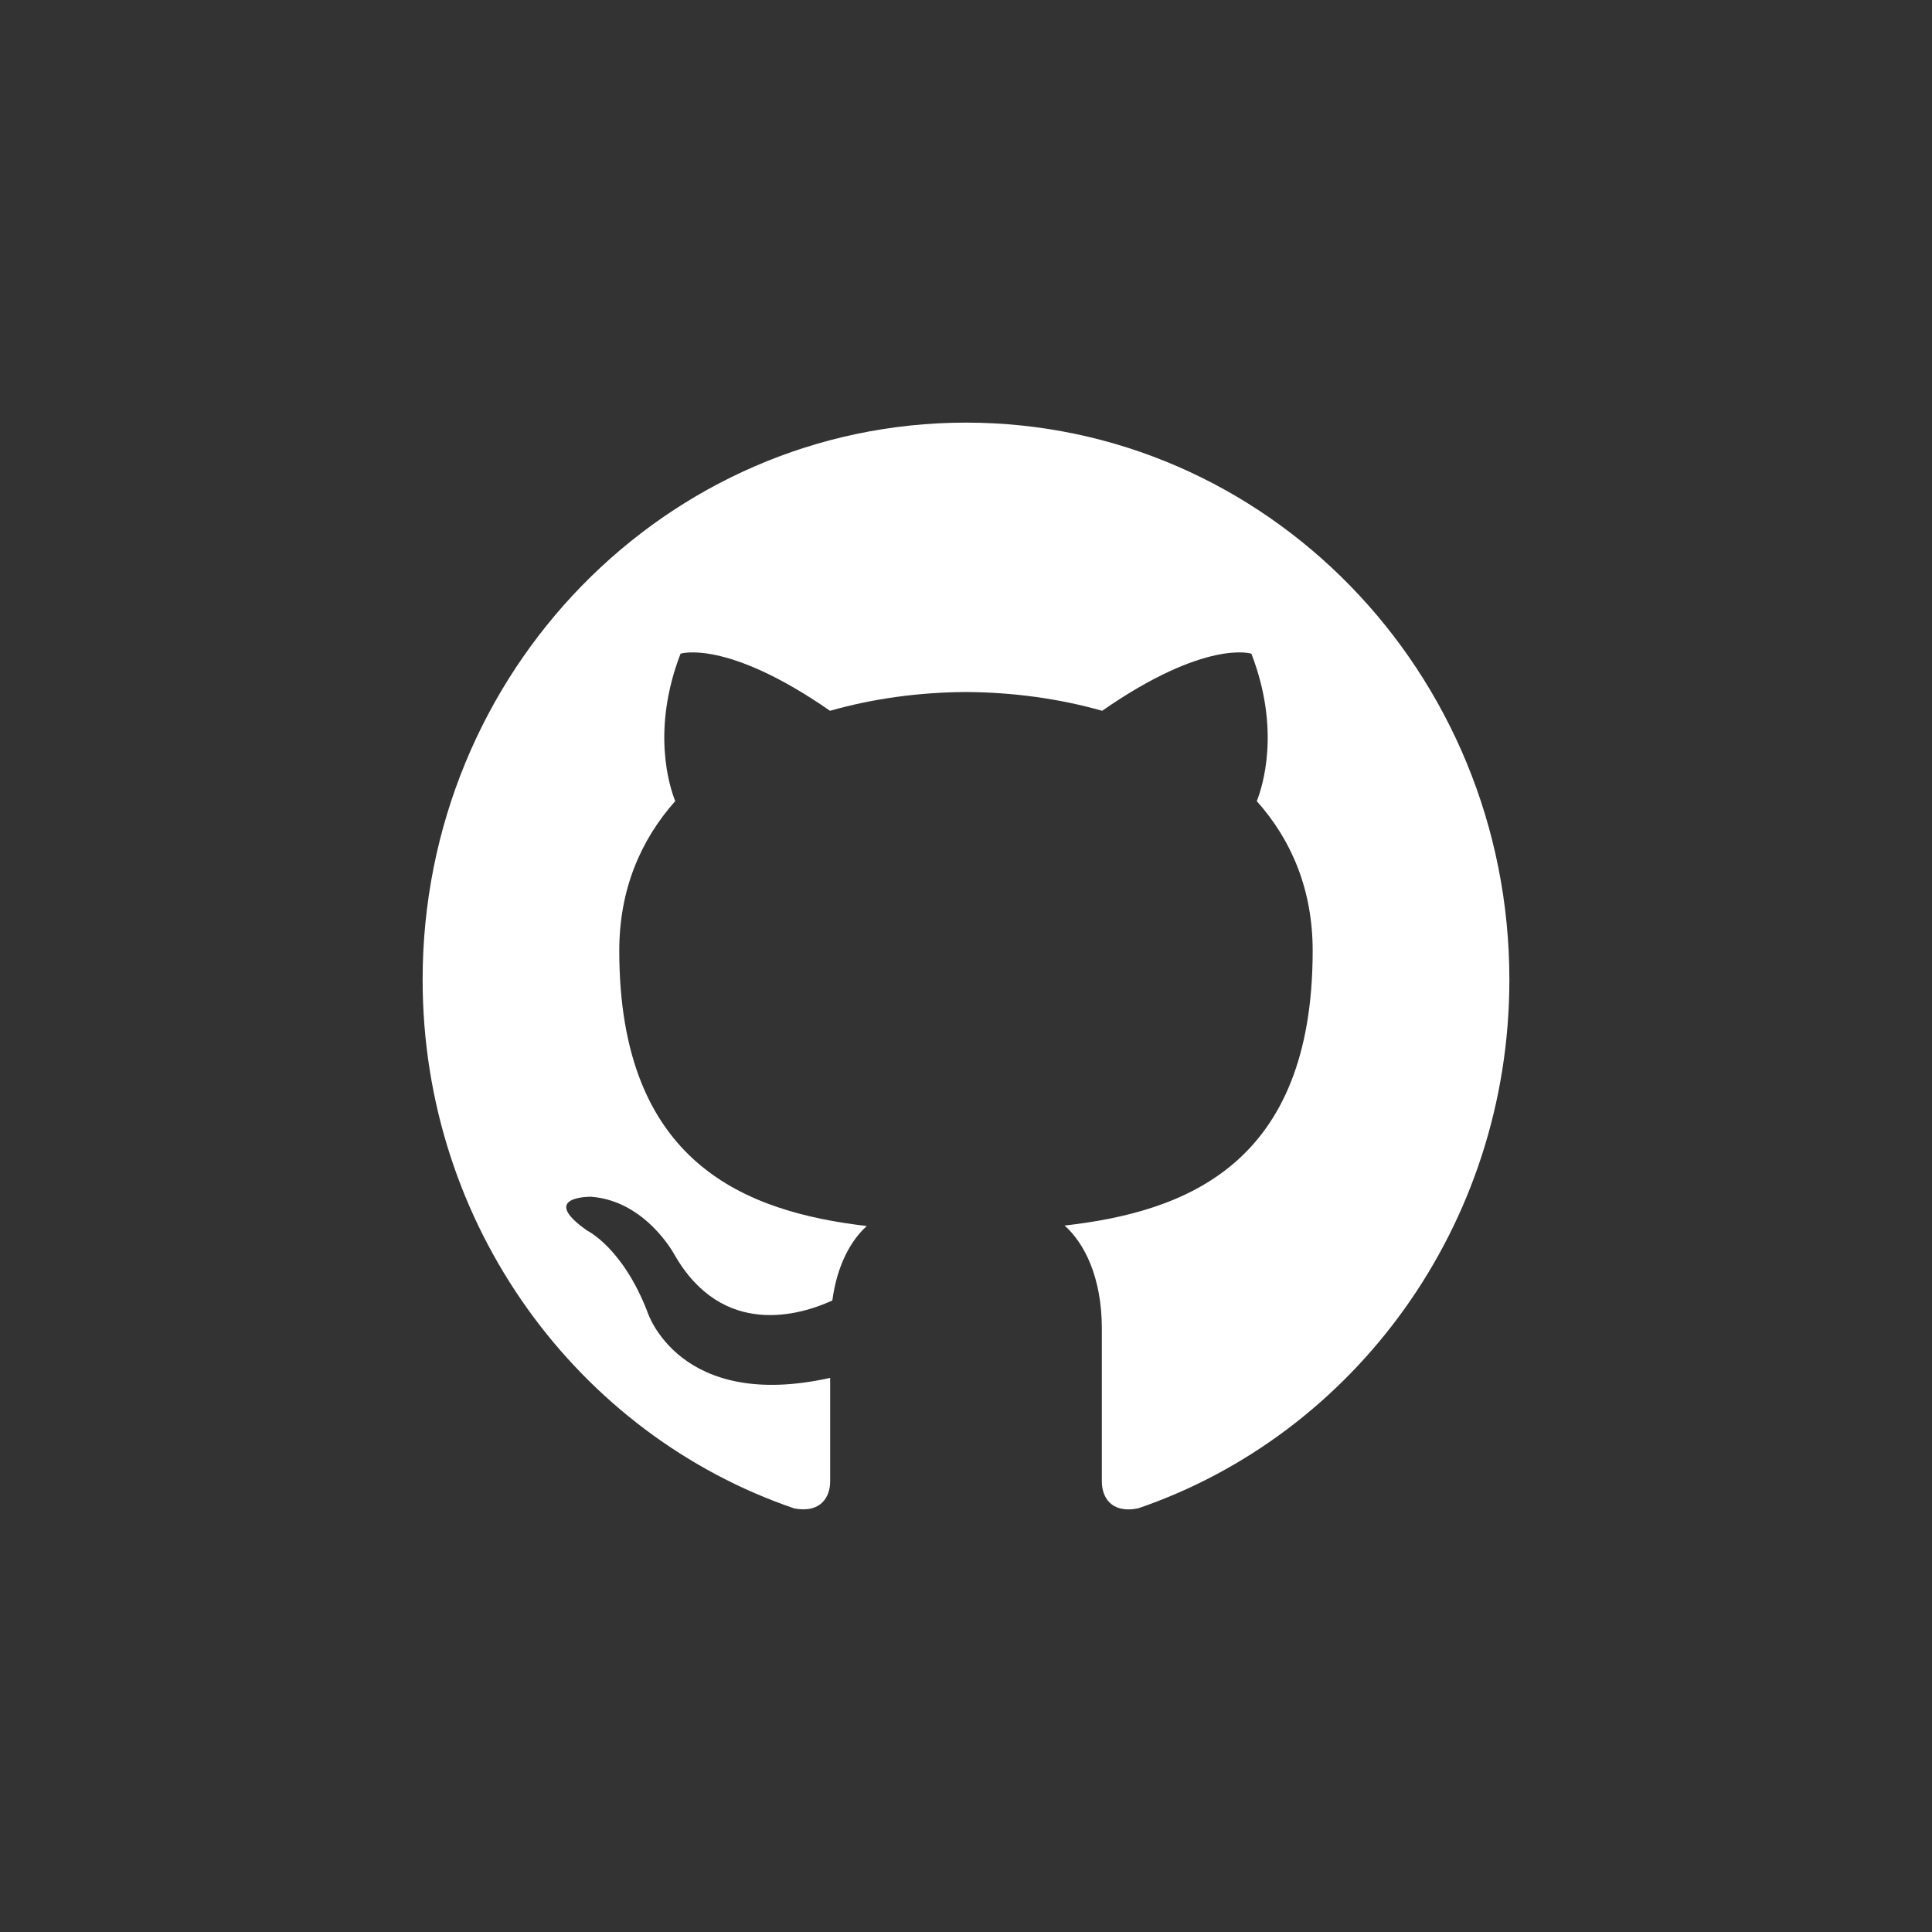 <svg width="32" height="32" viewBox="0 0 32 32" fill="none" xmlns="http://www.w3.org/2000/svg">
  <rect x="0" y="0" width="32" height="32" fill="#333333" stroke="none"/>
  <path
    d="M16 7C11.03 7 7 11.132 7 16.227C7 20.305 9.579 23.763 13.155 24.984C13.604 25.069 13.75 24.783 13.75 24.54V22.822C11.246 23.38 10.725 21.733 10.725 21.733C10.316 20.667 9.726 20.383 9.726 20.383C8.909 19.81 9.788 19.822 9.788 19.822C10.691 19.887 11.167 20.774 11.167 20.774C11.97 22.184 13.272 21.776 13.786 21.54C13.866 20.944 14.1 20.537 14.357 20.307C12.359 20.072 10.257 19.281 10.257 15.746C10.257 14.738 10.609 13.915 11.184 13.269C11.091 13.036 10.783 12.097 11.272 10.827C11.272 10.827 12.028 10.579 13.748 11.773C14.466 11.568 15.235 11.466 16 11.462C16.765 11.466 17.535 11.568 18.255 11.773C19.973 10.579 20.727 10.827 20.727 10.827C21.217 12.098 20.909 13.037 20.816 13.269C21.393 13.915 21.742 14.739 21.742 15.746C21.742 19.29 19.637 20.071 17.633 20.299C17.955 20.585 18.25 21.147 18.25 22.008V24.54C18.25 24.785 18.394 25.074 18.851 24.983C22.424 23.761 25 20.303 25 16.227C25 11.132 20.97 7 16 7Z"
    fill="white" />
</svg>
